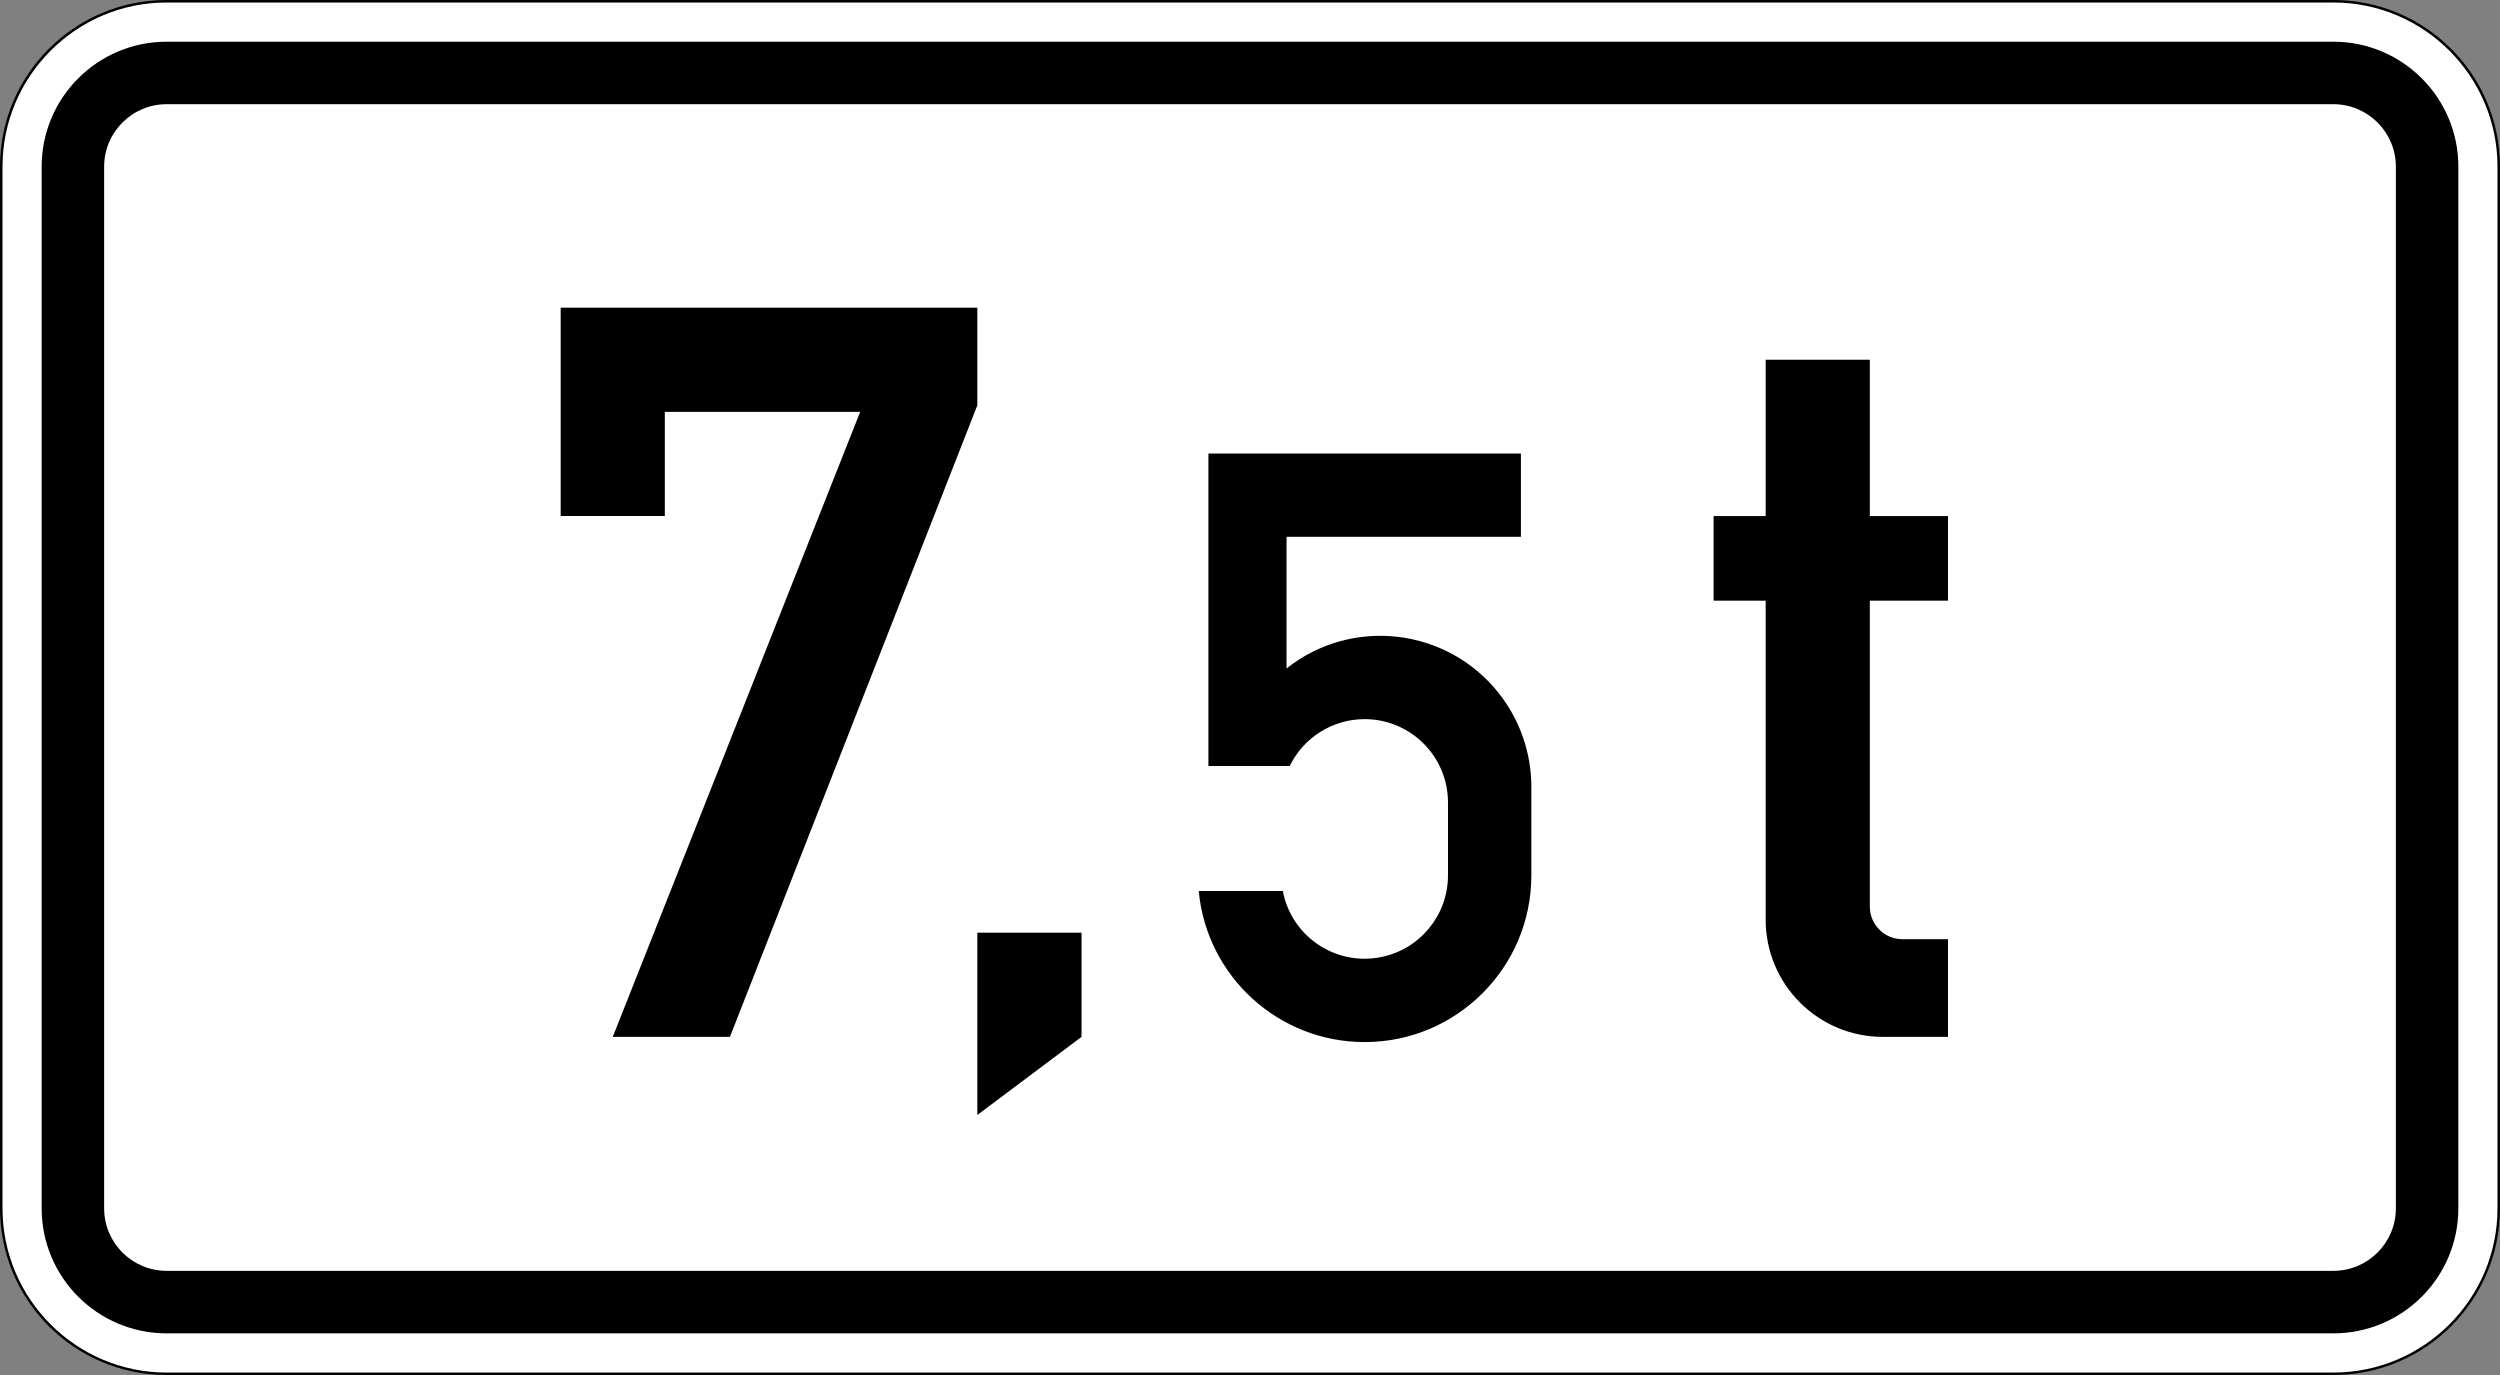 <?xml version="1.0" encoding="UTF-8" standalone="no"?>
<svg xmlns:dc="http://purl.org/dc/elements/1.1/" xmlns:cc="http://creativecommons.org/ns#" xmlns:rdf="http://www.w3.org/1999/02/22-rdf-syntax-ns#" xmlns:svg="http://www.w3.org/2000/svg" xmlns="http://www.w3.org/2000/svg" viewBox="0 0 420 231" height="231" width="420" xml:space="preserve" version="1.1" id="svg7178"><rect x="0" y="0" width="420" height="231" fill="#808080" stroke="none"/><defs id="defs7182"><clipPath id="clipPath7194" clipPathUnits="userSpaceOnUse"><path id="path7196" d="M 0,0 336,0 336,185 0,185 0,0 Z"/></clipPath></defs><g transform="matrix(1.25,0,0,-1.25,0,231)" id="g7186"><g id="g7188"><g transform="translate(0,-0.2)" id="g7190"><g id="g7192"/><g id="g7198"><g id="g7200" clip-path="url(#clipPath7194)"><g id="g7202"><path id="path7204" style="fill:#ffffff;fill-opacity:1;fill-rule:nonzero;stroke:none" d="m 22.398,184.832 c -12.261,0 -22.23,-9.977 -22.23,-22.238 l 0,-139.996 c 0,-12.258 9.969,-22.231 22.23,-22.231 l 291.204,0 c 12.261,0 22.23,9.973 22.23,22.231 l 0,139.996 c 0,12.261 -9.969,22.238 -22.23,22.238"/><path id="path7206" style="fill:#000000;fill-opacity:1;fill-rule:nonzero;stroke:none" d="M 22.398,0.527 C 10.23,0.527 0.336,10.43 0.336,22.598 l 0,139.996 c 0,12.168 9.894,22.07 22.062,22.07 l 291.204,0 c 12.168,0 22.062,-9.902 22.062,-22.07 l 0,-139.996 c 0,-12.168 -9.894,-22.071 -22.062,-22.071 l -291.204,0 z M 313.602,185 22.398,185 C 10.023,185 0,174.969 0,162.594 L 0,22.598 C 0,10.23 10.023,0.199 22.398,0.199 l 291.204,0 C 325.969,0.199 336,10.23 336,22.598 l 0,139.996 C 336,174.969 325.969,185 313.602,185"/></g></g></g></g></g><g id="g7208"><path id="path7210" style="fill:#000000;fill-opacity:1;fill-rule:nonzero;stroke:none" d="m 22.398,13.999 291.204,0 c 4.64,0 8.402,3.758 8.402,8.399 l 0,139.996 c 0,4.64 -3.762,8.402 -8.402,8.402 l -291.204,0 c -4.64,0 -8.402,-3.762 -8.402,-8.402 l 0,-139.996 c 0,-4.641 3.762,-8.399 8.402,-8.399 z m 0,-8.402 c -9.281,0 -16.8,7.519 -16.8,16.801 l 0,139.996 c 0,9.281 7.519,16.801 16.8,16.801 l 291.204,0 c 9.281,0 16.8,-7.52 16.8,-16.801 l 0,-139.996 c 0,-9.282 -7.519,-16.801 -16.8,-16.801"/><path id="path7212" style="fill:#000000;fill-opacity:1;fill-rule:nonzero;stroke:none" d="m 261.809,45.445 -8.75,0 c -8.7,0 -15.754,7.05 -15.754,15.75 l 0,42.878 -6.996,0 0,11.372 6.996,0 0,21.003 14,0 0,-21.003 10.504,0 0,-11.372 -10.504,0 0,-41.125 c 0,-2.414 1.957,-4.375 4.379,-4.375 l 6.125,0 0,-13.128 z m -99.399,36.402 0,42 42,0 0,-11.195 -31.5,0 0,-17.692 c 8.789,6.961 21.555,5.477 28.516,-3.312 2.84,-3.586 4.387,-8.028 4.387,-12.598 l 0,-11.906 c 0,-12.367 -10.032,-22.399 -22.407,-22.399 -11.554,0 -21.218,8.793 -22.297,20.301 l 11.301,0 c 1.156,-6.074 7.024,-10.062 13.094,-8.898 5.285,1.004 9.105,5.621 9.105,10.996 l 0,9.801 c 0,6.187 -5.015,11.203 -11.203,11.203 -4.289,0 -8.191,-2.45 -10.07,-6.301 l -10.926,0 z m -31.058,-46.902 0,24.503 14.007,0 0,-14.003 -14.007,-10.5 z m -48.997,10.5 33.254,84.003 -26.257,0 0,-14.003 -13.997,0 0,28.003 55.997,0 0,-13.125 -33.247,-84.878"/></g></g></svg>